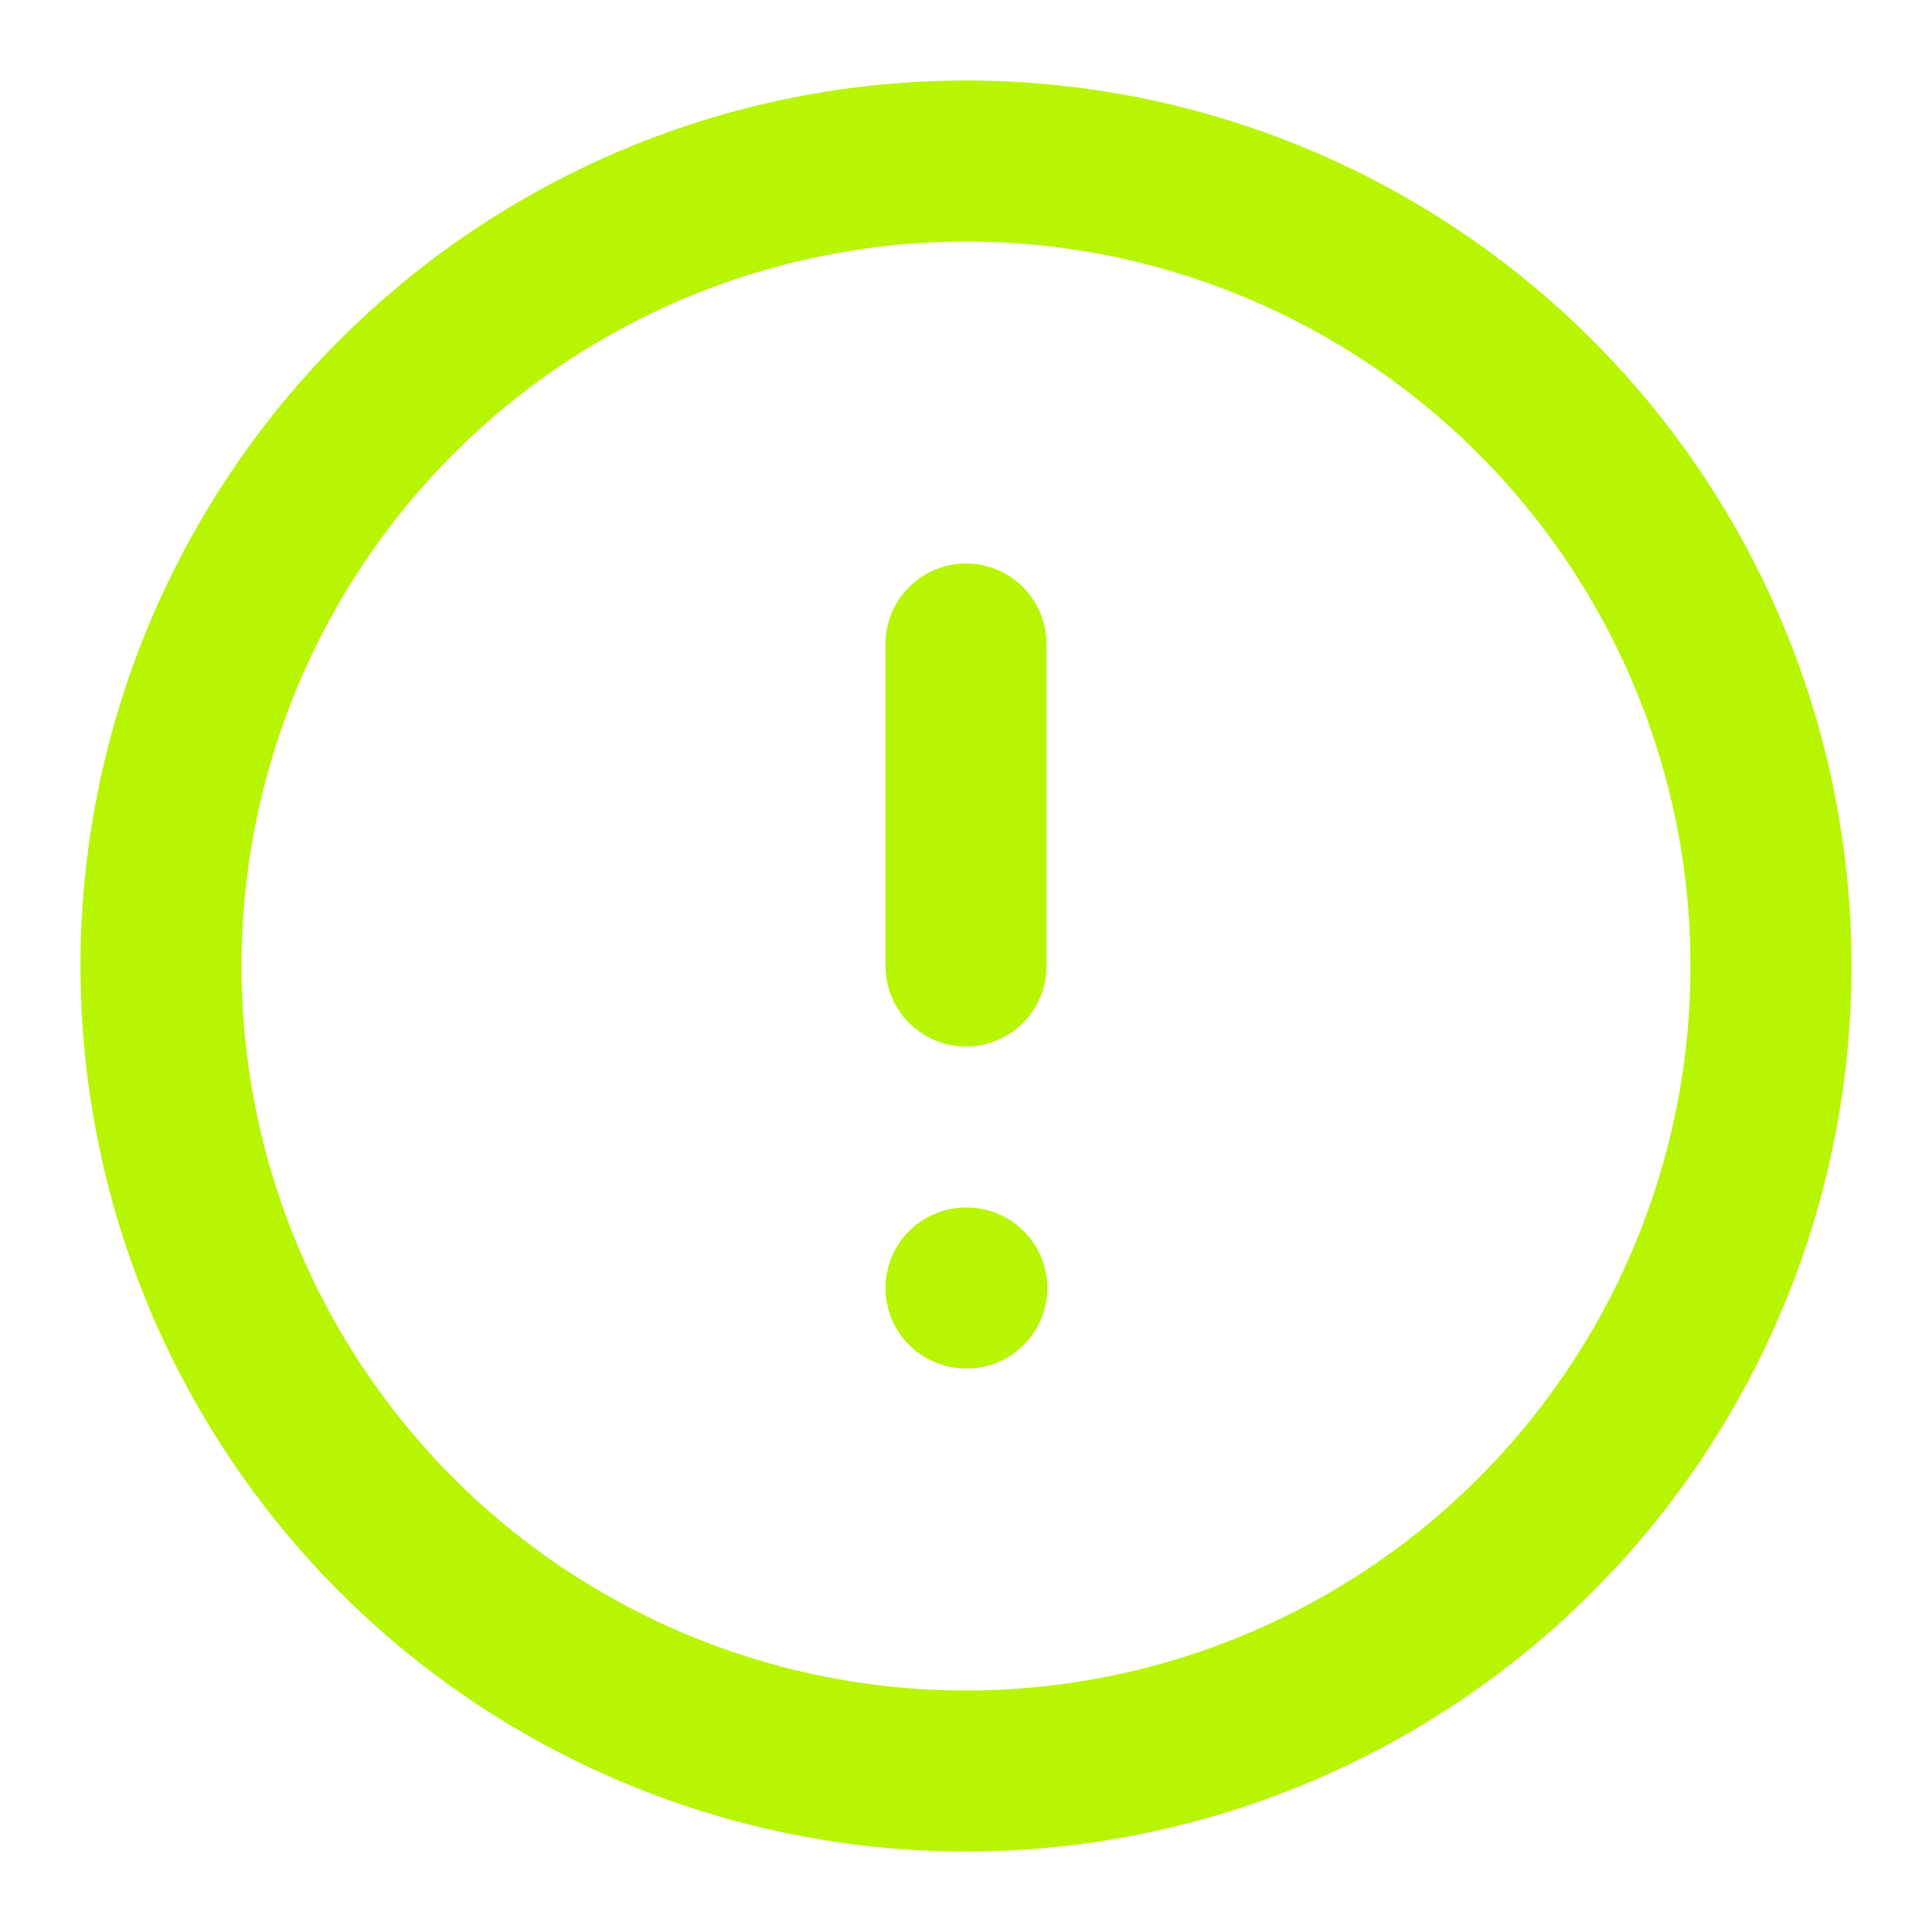 <svg xmlns:xlink="http://www.w3.org/1999/xlink" xmlns="http://www.w3.org/2000/svg" width="24px" height="24px" viewBox="0 0 24 24" fill="none" stroke="#9b1fe8" stroke-width="2" stroke-linecap="round" stroke-linejoin="round" class="lucide lucide-circle-alert h-6 w-6 text-primary mt-1 flex-shrink-0" data-originalstrokecolor="#9b1fe8" transform="rotate(0) scale(1, 1)"><circle cx="12" cy="12" r="10" stroke="#b7f502" fill="none" stroke-width="2px"/><line x1="12" x2="12" y1="8" y2="12" stroke="#b7f502" fill="none" stroke-width="2px"/><line x1="12" x2="12.01" y1="16" y2="16" stroke="#b7f502" fill="none" stroke-width="2px"/></svg>
